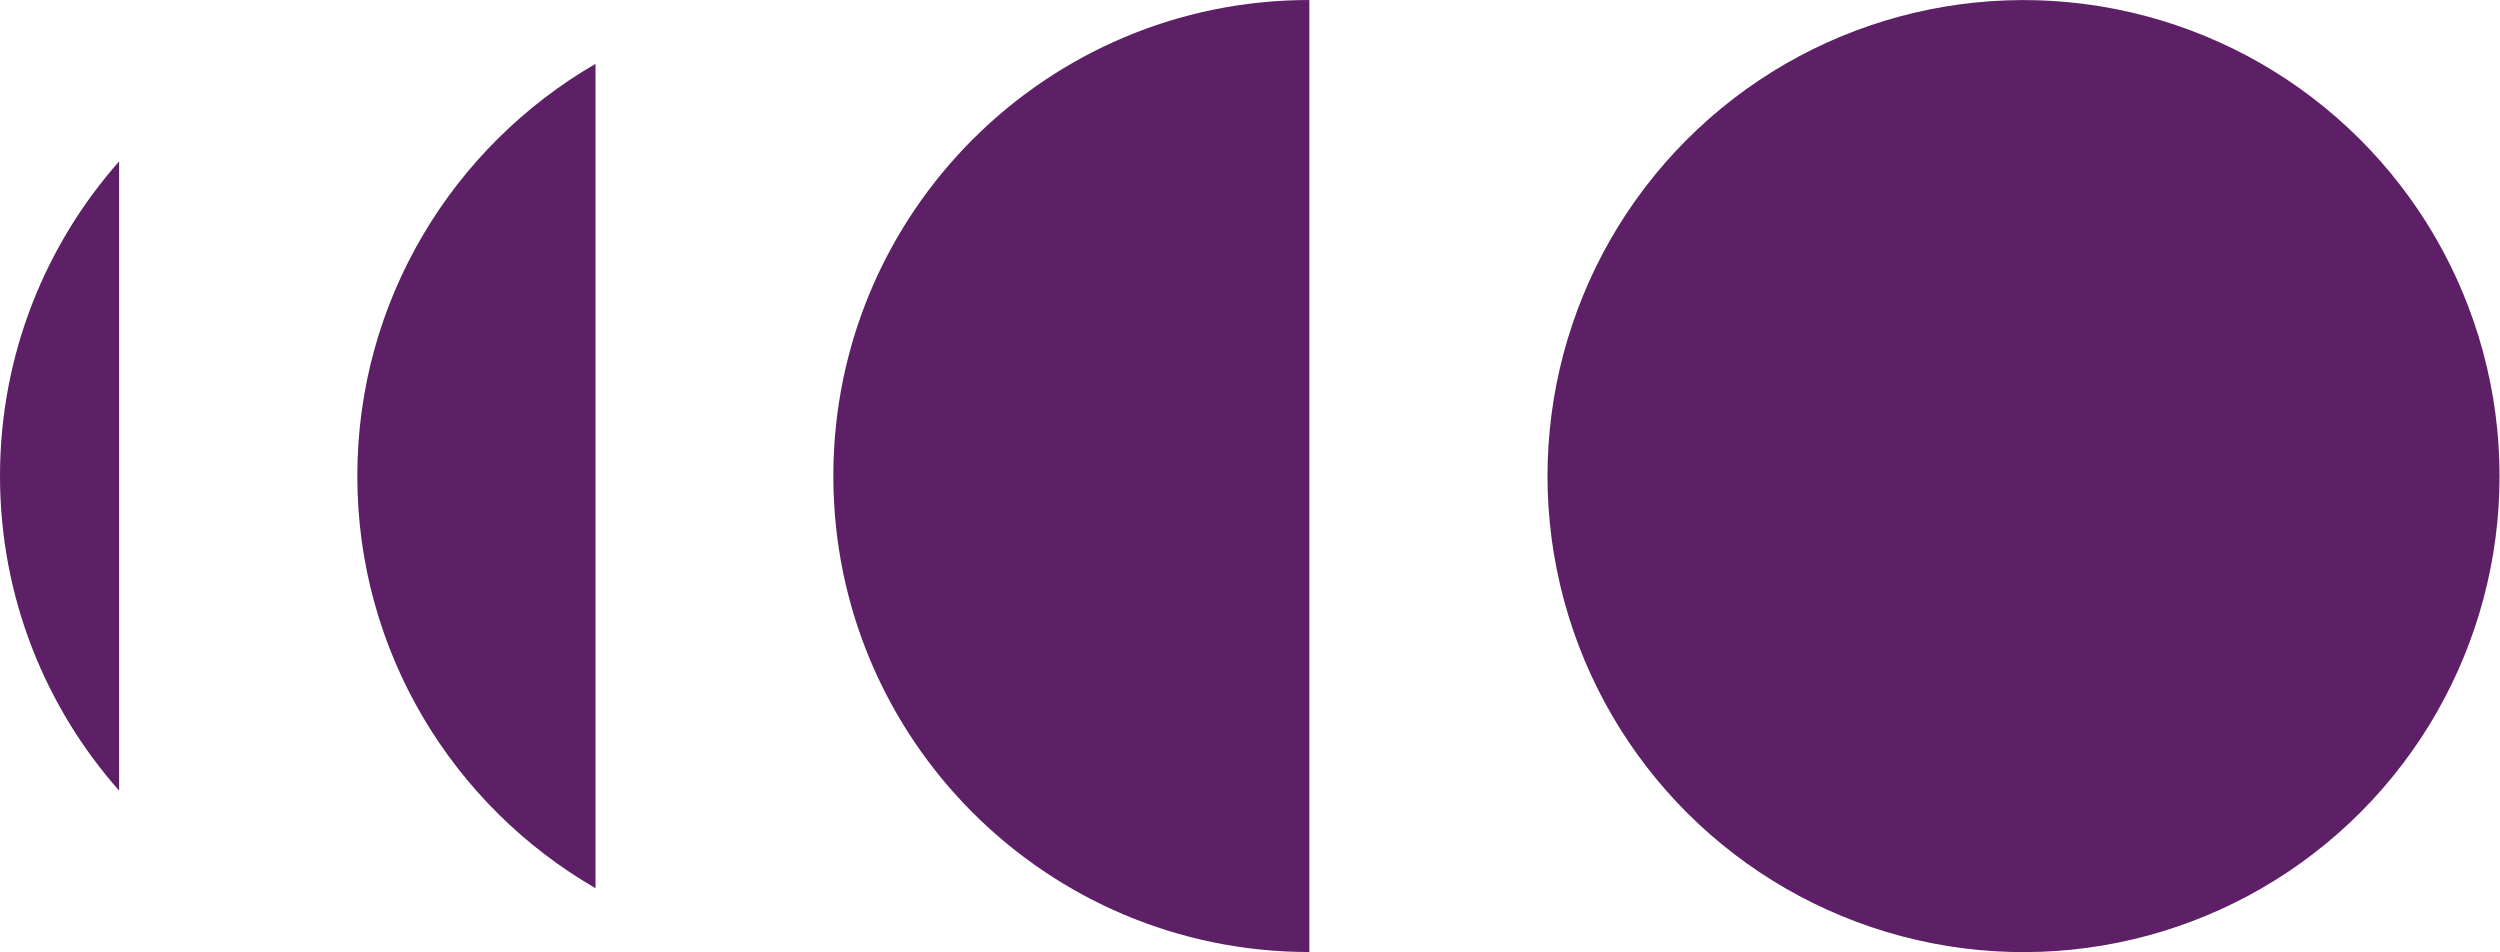 <svg xmlns="http://www.w3.org/2000/svg" id="Layer_2" data-name="Layer 2" viewBox="0 0 61.5 23.43"><defs><style>      .cls-1 {        fill: #5d2067;      }    </style></defs><g id="Layer_1-2" data-name="Layer 1"><g><circle class="cls-1" cx="49.78" cy="11.71" r="11.71" transform="translate(-1.36 11.75) rotate(-13.28)"></circle><path class="cls-1" d="M20.5,11.71c0,6.47,5.24,11.71,11.71,11.71V0c-6.47,0-11.71,5.24-11.71,11.71Z"></path><path class="cls-1" d="M8.79,11.71c0,4.33,2.36,8.12,5.86,10.14V1.57c-3.5,2.03-5.86,5.81-5.86,10.14Z"></path><path class="cls-1" d="M2.93,19.46V3.97C1.11,6.03,0,8.74,0,11.71s1.11,5.68,2.93,7.74Z"></path></g></g></svg>